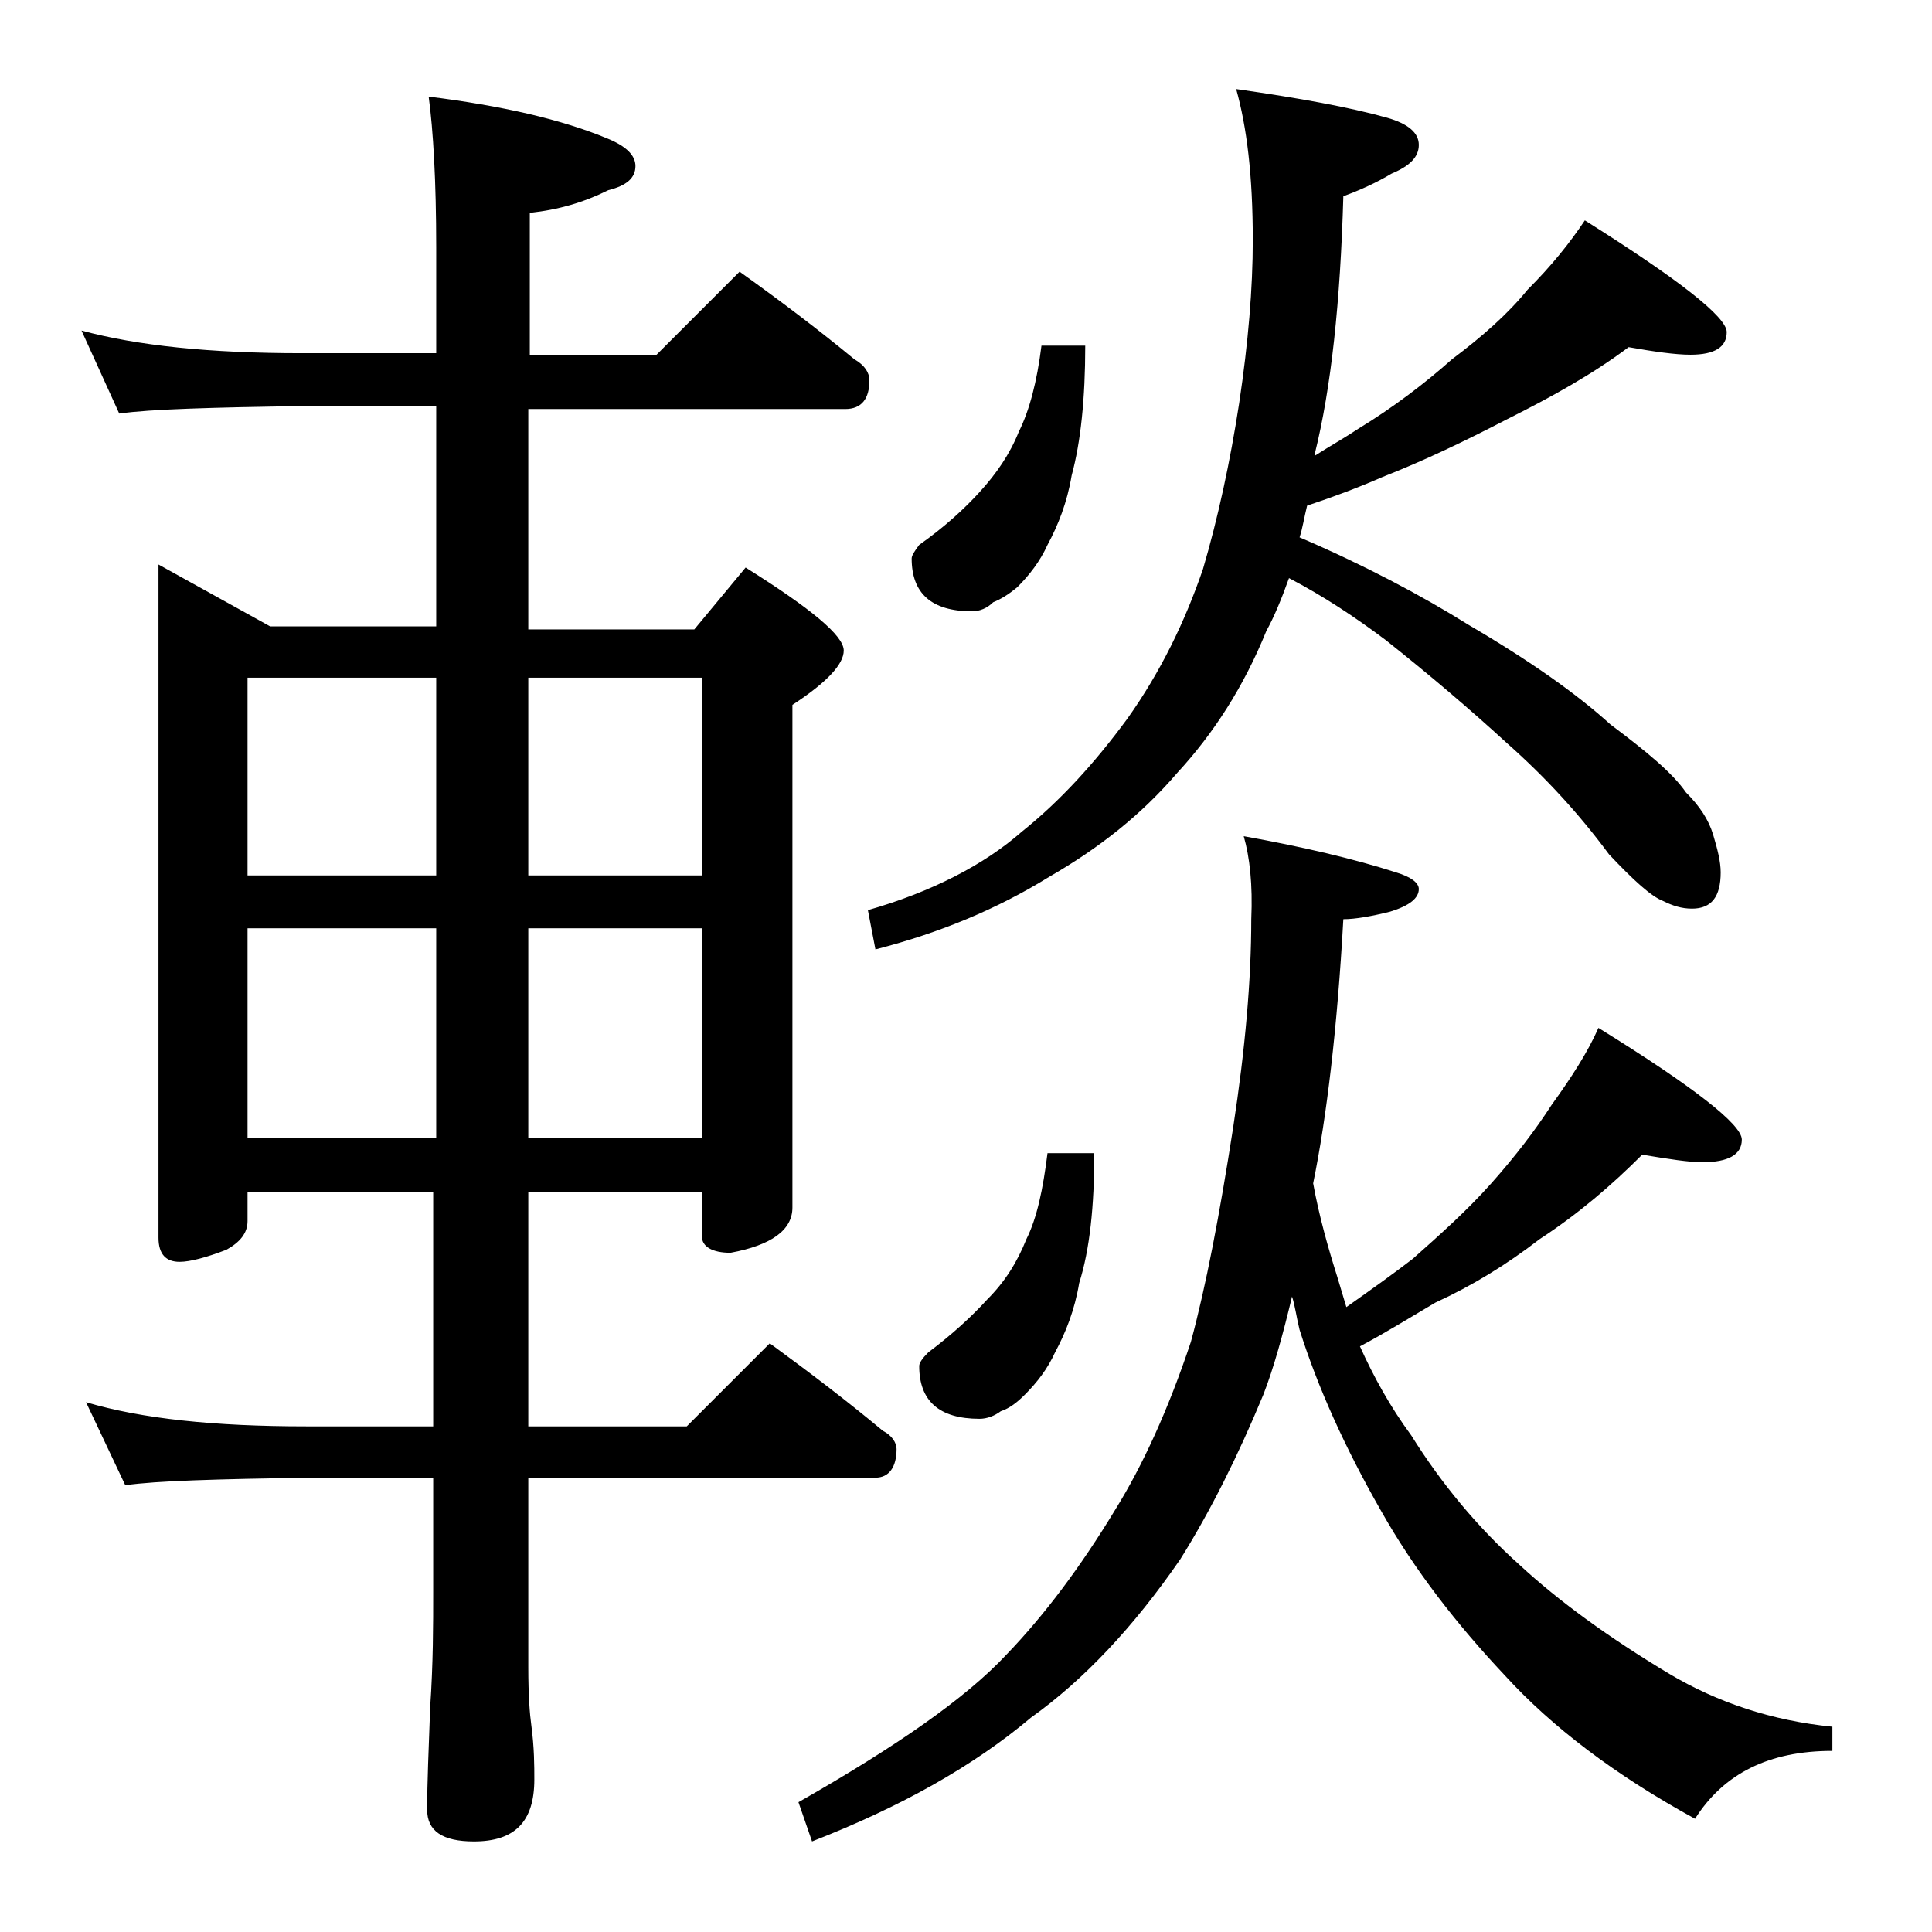 <?xml version="1.0" encoding="utf-8"?>
<!-- Generator: Adobe Illustrator 18.0.0, SVG Export Plug-In . SVG Version: 6.00 Build 0)  -->
<!DOCTYPE svg PUBLIC "-//W3C//DTD SVG 1.1//EN" "http://www.w3.org/Graphics/SVG/1.1/DTD/svg11.dtd">
<svg version="1.1" id="Layer_1" xmlns="http://www.w3.org/2000/svg" xmlns:xlink="http://www.w3.org/1999/xlink" x="0px" y="0px"
	 viewBox="0 0 128 128" enable-background="new 0 0 128 128" xml:space="preserve">
<path d="M5.4,21.9c3.7,1,8.5,1.5,14.6,1.5h8.9v-7c0-4.4-0.2-7.8-0.5-10c4.8,0.6,8.8,1.5,11.9,2.8c1.2,0.5,1.8,1.1,1.8,1.8
	c0,0.8-0.6,1.3-1.8,1.6c-1.6,0.8-3.3,1.3-5.2,1.5v9.4h8.4l5.5-5.5c2.8,2,5.3,3.9,7.6,5.8c0.7,0.4,1,0.9,1,1.4c0,1.2-0.5,1.9-1.6,1.9
	H35v14.6h11l3.4-4.1c4.3,2.7,6.5,4.5,6.5,5.5c0,0.9-1.1,2.1-3.4,3.6V80c0,1.5-1.4,2.5-4.1,3c-1.2,0-1.9-0.4-1.9-1.1V79H35v15.5h10.5
	L51,89c2.6,1.9,5.1,3.8,7.5,5.8c0.6,0.3,0.9,0.8,0.9,1.2c0,1.2-0.5,1.9-1.4,1.9H35v12.6c0,1.8,0.1,3.1,0.2,3.8
	c0.2,1.5,0.2,2.7,0.2,3.6c0,2.8-1.3,4.1-4,4.1c-2.1,0-3.1-0.7-3.1-2.1c0-1.8,0.1-4,0.2-6.8c0.2-2.9,0.2-5.5,0.2-7.6v-7.6h-8.4
	c-5.9,0.1-9.9,0.2-12,0.5l-2.6-5.5c3.7,1.1,8.5,1.6,14.6,1.6h8.4V79H16.4v1.9c0,0.8-0.5,1.4-1.4,1.9c-1.3,0.5-2.4,0.8-3.1,0.8
	c-0.9,0-1.4-0.5-1.4-1.6V37.4l7.4,4.1h11V26.9H20c-5.9,0.1-10,0.2-12.1,0.5L5.4,21.9z M16.4,58h12.5V44.9H16.4V58z M16.4,75.4h12.5
	V61.5H16.4V75.4z M35,44.9V58h11.5V44.9H35z M35,61.5v13.9h11.5V61.5H35z M82.4,55.4c3.9,0.7,7.3,1.5,10.1,2.4
	c1,0.3,1.5,0.7,1.5,1.1c0,0.6-0.6,1.1-1.9,1.5c-1.2,0.3-2.3,0.5-3.1,0.5c-0.4,7.2-1.1,13.1-2,17.5c0.4,2.2,1,4.3,1.6,6.2
	c0.2,0.7,0.4,1.3,0.6,2c1.7-1.2,3.1-2.2,4.4-3.2c1.8-1.6,3.6-3.2,5.2-5c1.6-1.8,2.9-3.5,4-5.2c1.3-1.8,2.4-3.5,3.1-5.1
	c6.3,3.9,9.5,6.4,9.5,7.4s-0.9,1.5-2.6,1.5c-0.9,0-2.2-0.2-4-0.5c-2,2-4.2,3.9-6.8,5.6c-2.2,1.7-4.5,3.1-6.9,4.2c-1.7,1-3.3,2-5,2.9
	c0.9,2,2,4,3.4,5.9c2,3.2,4.4,6.1,7.2,8.6c2.6,2.4,5.9,4.8,9.9,7.2c3.2,1.9,6.8,3.1,10.8,3.5v1.6c-4.2,0-7.2,1.5-9.1,4.5
	c-5.3-2.9-9.5-6.1-12.6-9.5c-3.2-3.4-6-7-8.2-10.9c-2.4-4.2-4.2-8.2-5.4-12c-0.2-0.8-0.3-1.6-0.5-2.2c-0.6,2.5-1.2,4.7-1.9,6.5
	c-1.7,4.1-3.5,7.7-5.5,10.9c-3.1,4.5-6.4,8-9.9,10.5c-3.8,3.2-8.6,5.9-14.5,8.2l-0.9-2.6c6.5-3.7,11.1-6.9,13.8-9.8
	c2.5-2.6,4.9-5.8,7.2-9.6c1.8-2.9,3.5-6.6,5-11.1c1-3.7,1.9-8.4,2.8-14.2c0.8-5.2,1.2-9.8,1.2-13.8C83,58.6,82.8,56.8,82.4,55.4z
	 M81.9,5.9c4.2,0.6,7.5,1.2,10,1.9c1.4,0.4,2.1,1,2.1,1.8s-0.6,1.4-1.8,1.9c-1,0.6-2.1,1.1-3.2,1.5c-0.2,7-0.8,12.7-1.9,17.1v0.1
	c1.1-0.7,2-1.2,2.9-1.8c2.3-1.4,4.4-3,6.2-4.6c2-1.5,3.7-3,5-4.6c1.6-1.6,2.8-3.1,3.8-4.6c6.2,3.9,9.4,6.4,9.4,7.4s-0.8,1.5-2.4,1.5
	c-1,0-2.4-0.2-4.1-0.5c-2.4,1.8-5.1,3.3-8.1,4.8c-2.7,1.4-5.4,2.7-8.2,3.8c-1.6,0.7-3.2,1.3-5,1.9c-0.2,0.8-0.3,1.5-0.5,2.1
	c4.2,1.8,8,3.8,11.2,5.8c4.1,2.4,7.2,4.6,9.4,6.6c2.4,1.8,4.1,3.2,5,4.5c0.9,0.9,1.5,1.8,1.8,2.8c0.3,1,0.5,1.8,0.5,2.5
	c0,1.6-0.6,2.4-1.9,2.4c-0.7,0-1.3-0.2-1.9-0.5c-0.8-0.3-2-1.4-3.6-3.1c-2-2.7-4.2-5.1-6.8-7.4c-2.4-2.2-5.1-4.5-8-6.8
	c-2-1.5-4.1-2.9-6.4-4.1c-0.5,1.4-1,2.6-1.5,3.5c-1.5,3.7-3.5,6.8-5.9,9.4c-2.4,2.8-5.2,5-8.5,6.9c-3.4,2.1-7.2,3.7-11.5,4.8
	l-0.5-2.6c4.2-1.2,7.7-3,10.2-5.2c2.5-2,4.8-4.5,7-7.5c2.2-3.1,3.8-6.4,5-9.9c1-3.4,1.8-7.1,2.4-11c0.6-4,0.9-7.6,0.9-10.8
	C83,11.6,82.6,8.4,81.9,5.9z M69,22.9h2.9c0,3.5-0.3,6.4-0.9,8.6c-0.3,1.8-0.9,3.3-1.6,4.6c-0.5,1.1-1.2,2-2,2.8
	c-0.6,0.5-1.1,0.8-1.6,1c-0.4,0.4-0.9,0.6-1.4,0.6c-2.7,0-4-1.2-4-3.5c0-0.2,0.2-0.5,0.5-0.9c1.7-1.2,3-2.4,4-3.5
	c1.1-1.2,2-2.5,2.6-4C68.2,27.2,68.7,25.3,69,22.9z M69.4,76.4h3.1c0,3.5-0.3,6.4-1,8.6c-0.3,1.8-0.9,3.3-1.6,4.6
	c-0.5,1.1-1.2,2-2,2.8c-0.5,0.5-1,0.9-1.6,1.1c-0.4,0.3-0.9,0.5-1.4,0.5c-2.7,0-4-1.2-4-3.5c0-0.2,0.2-0.5,0.6-0.9
	c1.6-1.2,2.9-2.4,3.9-3.5c1.2-1.2,2-2.5,2.6-4C68.7,80.7,69.1,78.8,69.4,76.4z"/>
</svg>
